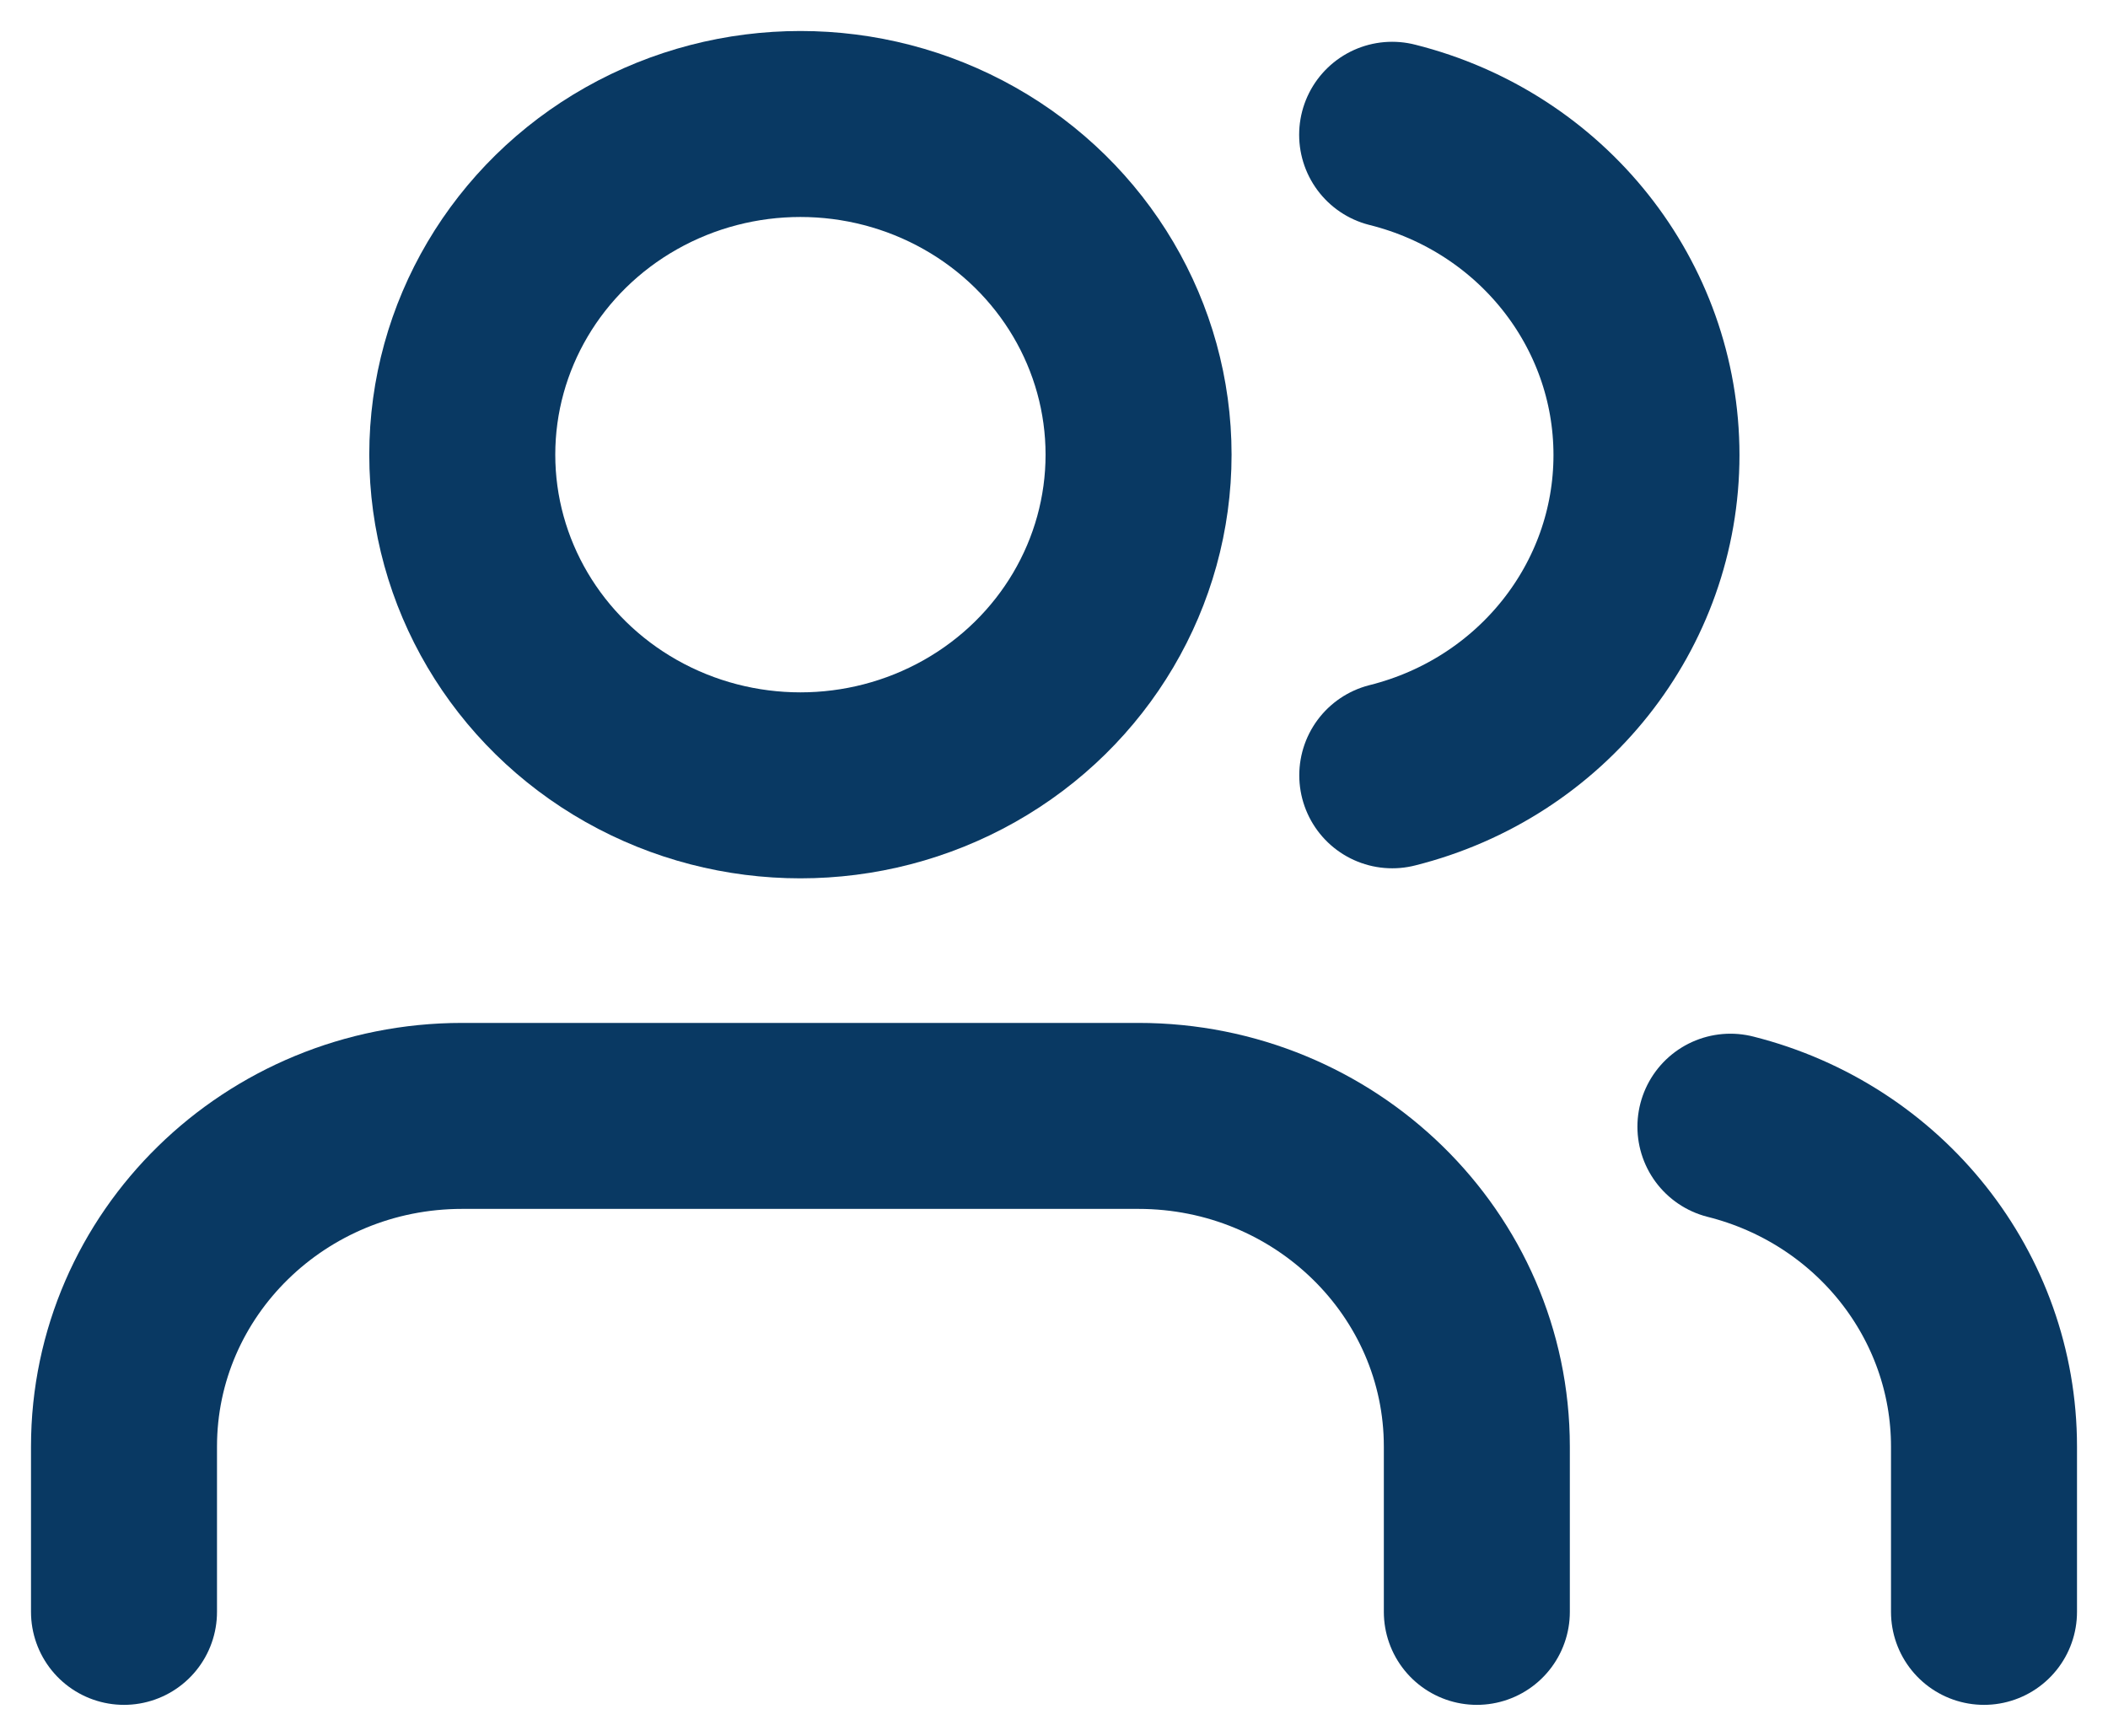 <svg width="17" height="14" xmlns="http://www.w3.org/2000/svg"><g transform="translate(1 1)" stroke="#093963" stroke-width="1.5" fill="none" fill-rule="evenodd" stroke-linecap="round" stroke-linejoin="round"><path d="M10.91 12v-1.333C10.91 9.194 9.687 8 8.181 8H2.727C1.221 8 0 9.194 0 10.667V12"/><ellipse cx="5.455" cy="2.667" rx="2.727" ry="2.667"/><path d="M15 12v-1.333c0-1.216-.842-2.277-2.045-2.58M10.227.087c1.207.302 2.051 1.365 2.051 2.583 0 1.218-.844 2.281-2.05 2.583"/></g></svg>